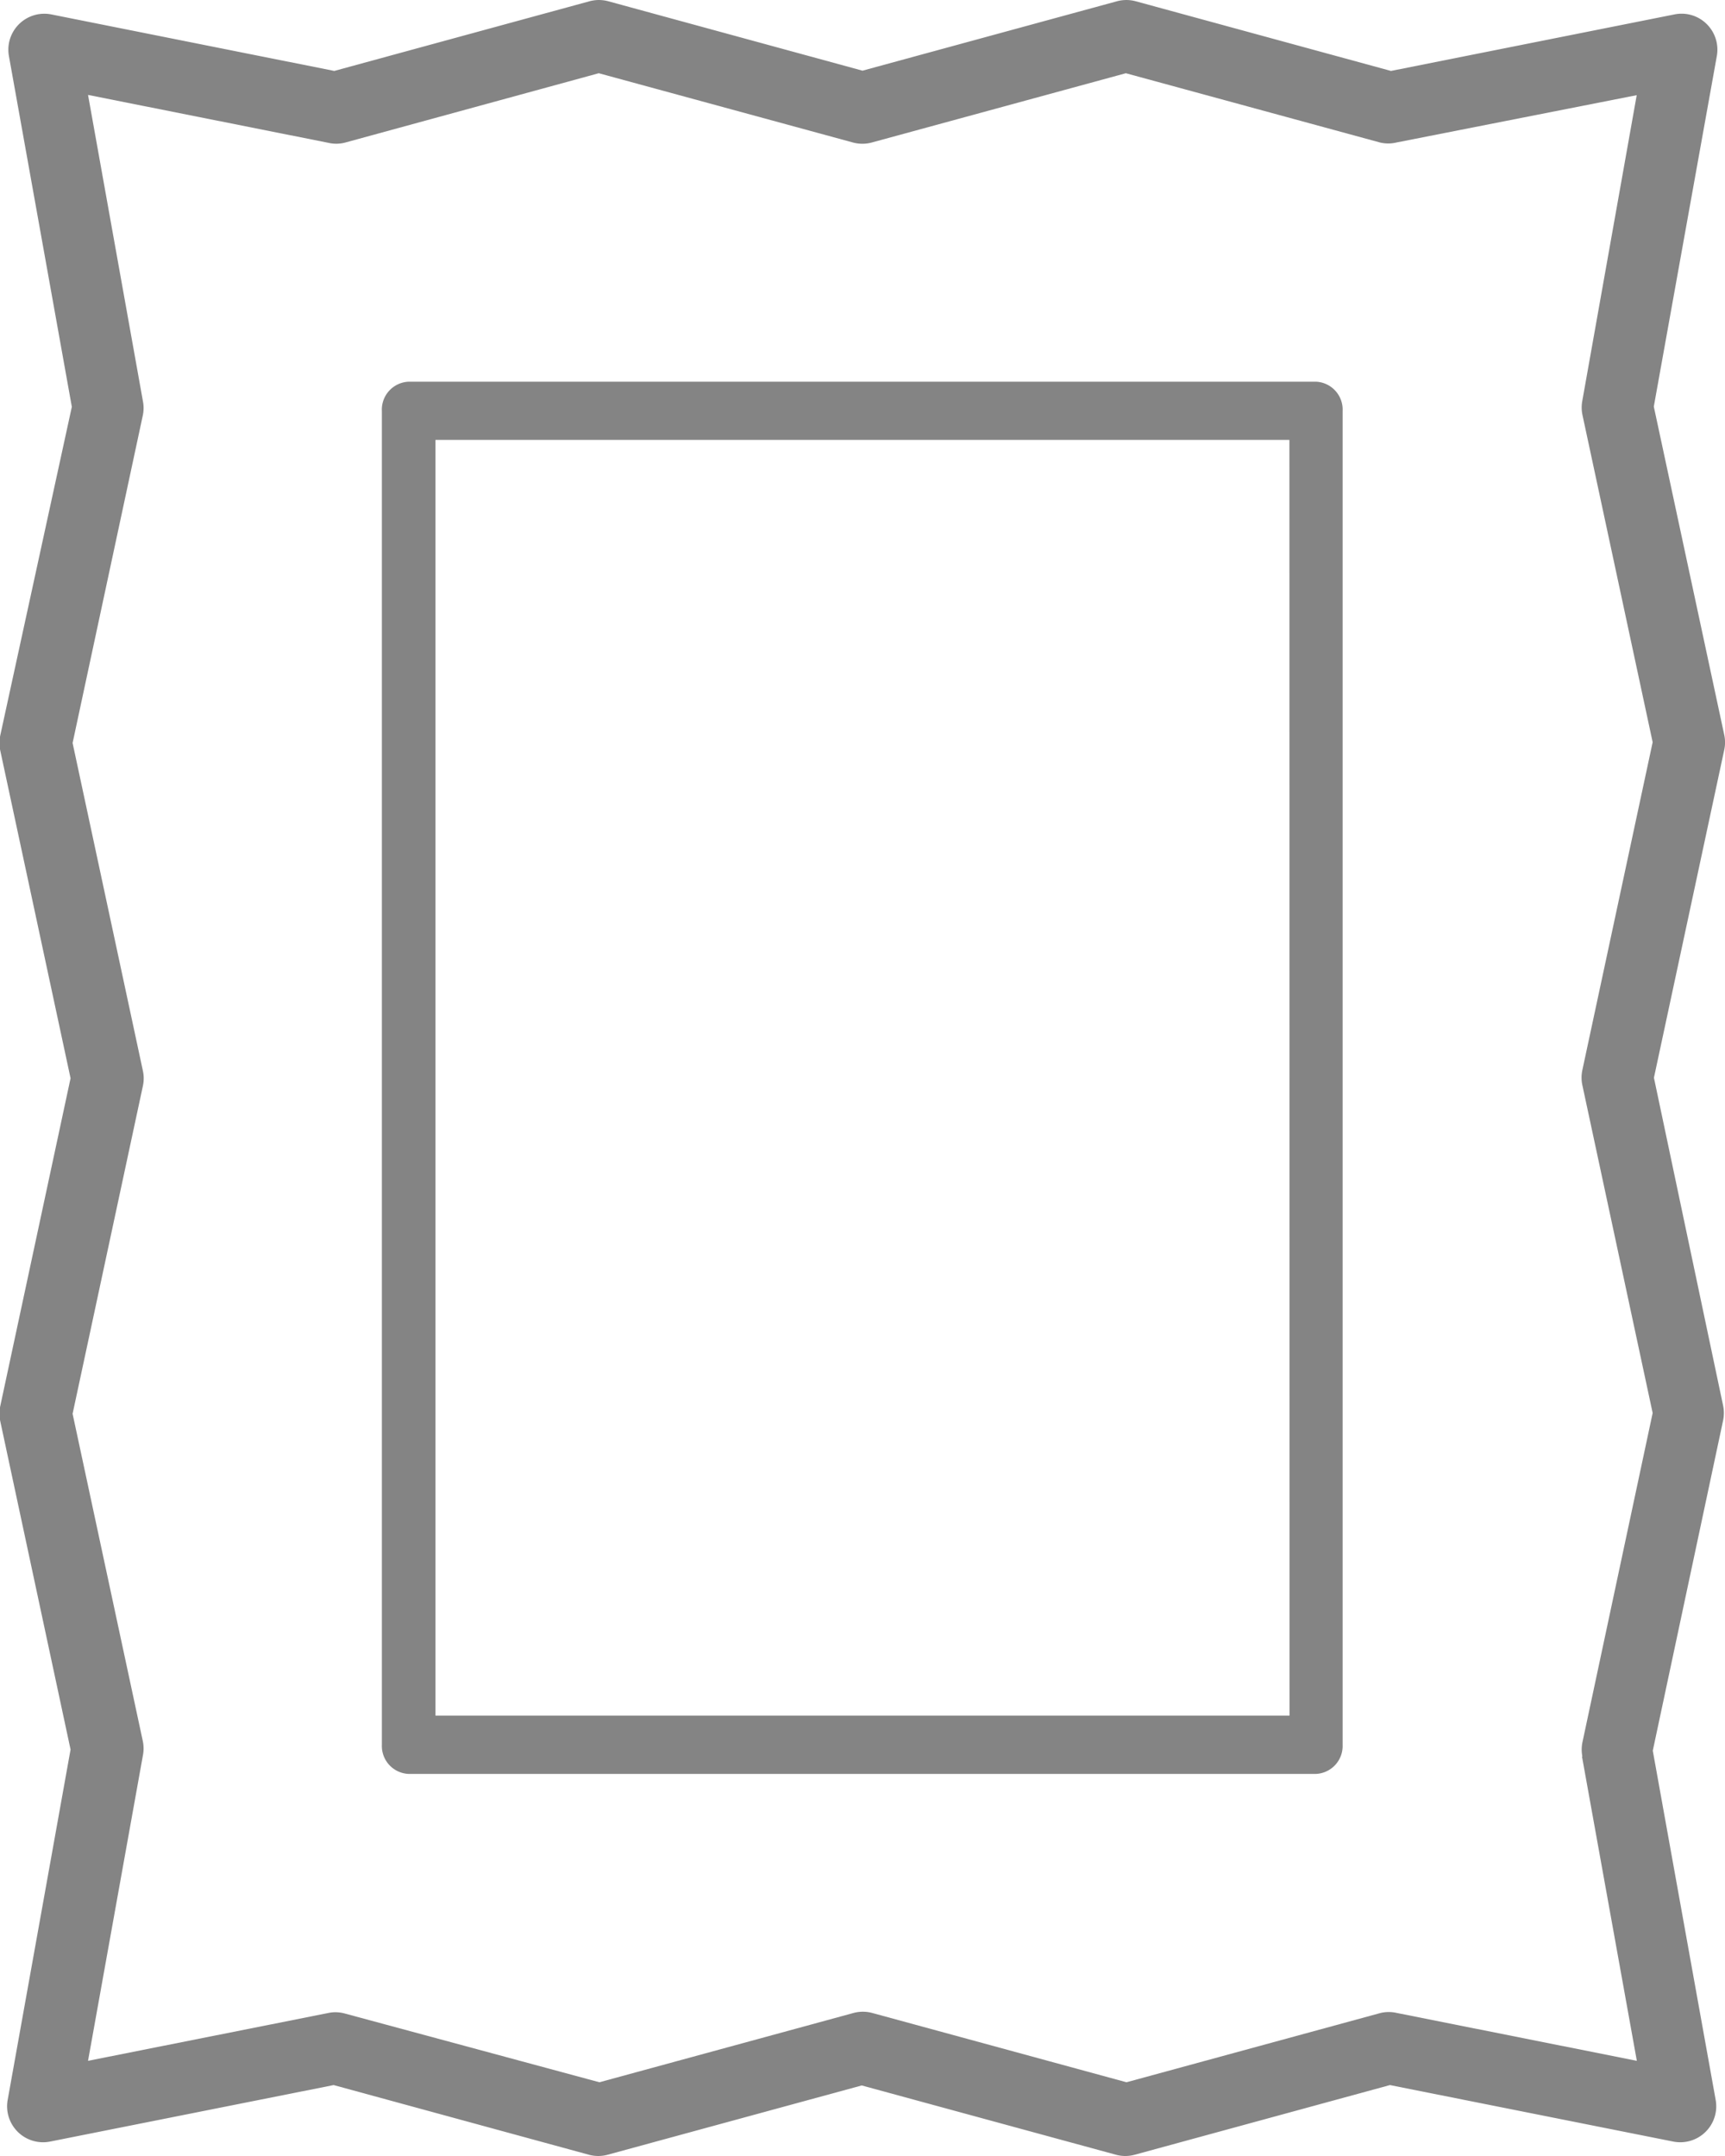 <svg xmlns="http://www.w3.org/2000/svg" width="13.52" height="16.9" viewBox="0 0 13.52 16.9">
  <g id="decoracao" transform="translate(-47.998 0)">
    <g id="Grupo_15113" data-name="Grupo 15113" transform="translate(47.998 0)">
      <g id="Grupo_15112" data-name="Grupo 15112" transform="translate(0 0)">
        <g id="Grupo_15111" data-name="Grupo 15111">
          <path id="Caminho_9138" data-name="Caminho 9138" d="M103.323,48H96.211A.219.219,0,0,0,96,48.23V58.686a.219.219,0,0,0,.209.227h7.112a.219.219,0,0,0,.209-.227V48.23A.219.219,0,0,0,103.323,48Zm-.209,10.456H96.42v-10h6.693Z" transform="translate(-93.007 -45.008)" fill="#848484"/>
          <path id="Caminho_9139" data-name="Caminho 9139" d="M60.961,8.448l.551-2.57a.279.279,0,0,0,0-.118L60.96,3.187,61.454.439a.282.282,0,0,0-.08-.251.279.279,0,0,0-.252-.075L58.9.556,56.9.01a.282.282,0,0,0-.148,0L54.758.554,52.766.01a.282.282,0,0,0-.148,0l-2,.546L48.4.113a.282.282,0,0,0-.332.327l.493,2.749L48,5.765a.278.278,0,0,0,0,.118l.551,2.569L48,11.022a.279.279,0,0,0,0,.118l.551,2.574-.493,2.747a.282.282,0,0,0,.332.326l2.223-.443,2,.546a.281.281,0,0,0,.148,0l1.991-.543,1.992.543a.286.286,0,0,0,.074.01h0a.285.285,0,0,0,.074-.01l2-.546,2.221.443a.282.282,0,0,0,.332-.326l-.493-2.738.551-2.588a.286.286,0,0,0,0-.118Zm-.564,5.32.43,2.386-1.88-.375a.282.282,0,0,0-.129,0l-1.991.543-1.992-.543a.282.282,0,0,0-.148,0l-1.991.543L50.7,15.783a.286.286,0,0,0-.074-.01h0a.277.277,0,0,0-.055.006l-1.883.375.43-2.394a.284.284,0,0,0,0-.109l-.551-2.569.551-2.57a.279.279,0,0,0,0-.118l-.551-2.57.551-2.571a.282.282,0,0,0,0-.109l-.43-2.4,1.881.375a.278.278,0,0,0,.129,0L52.691.574l1.992.543a.282.282,0,0,0,.148,0L56.822.574l1.992.543a.278.278,0,0,0,.129,0L60.826.746,60.4,3.14a.284.284,0,0,0,0,.109l.551,2.569L60.4,8.388a.279.279,0,0,0,0,.118l.551,2.57L60.4,13.66A.282.282,0,0,0,60.4,13.768Z" transform="translate(-47.998 0)" fill="#848484"/>
        </g>
      </g>
    </g>
  </g>
</svg>
